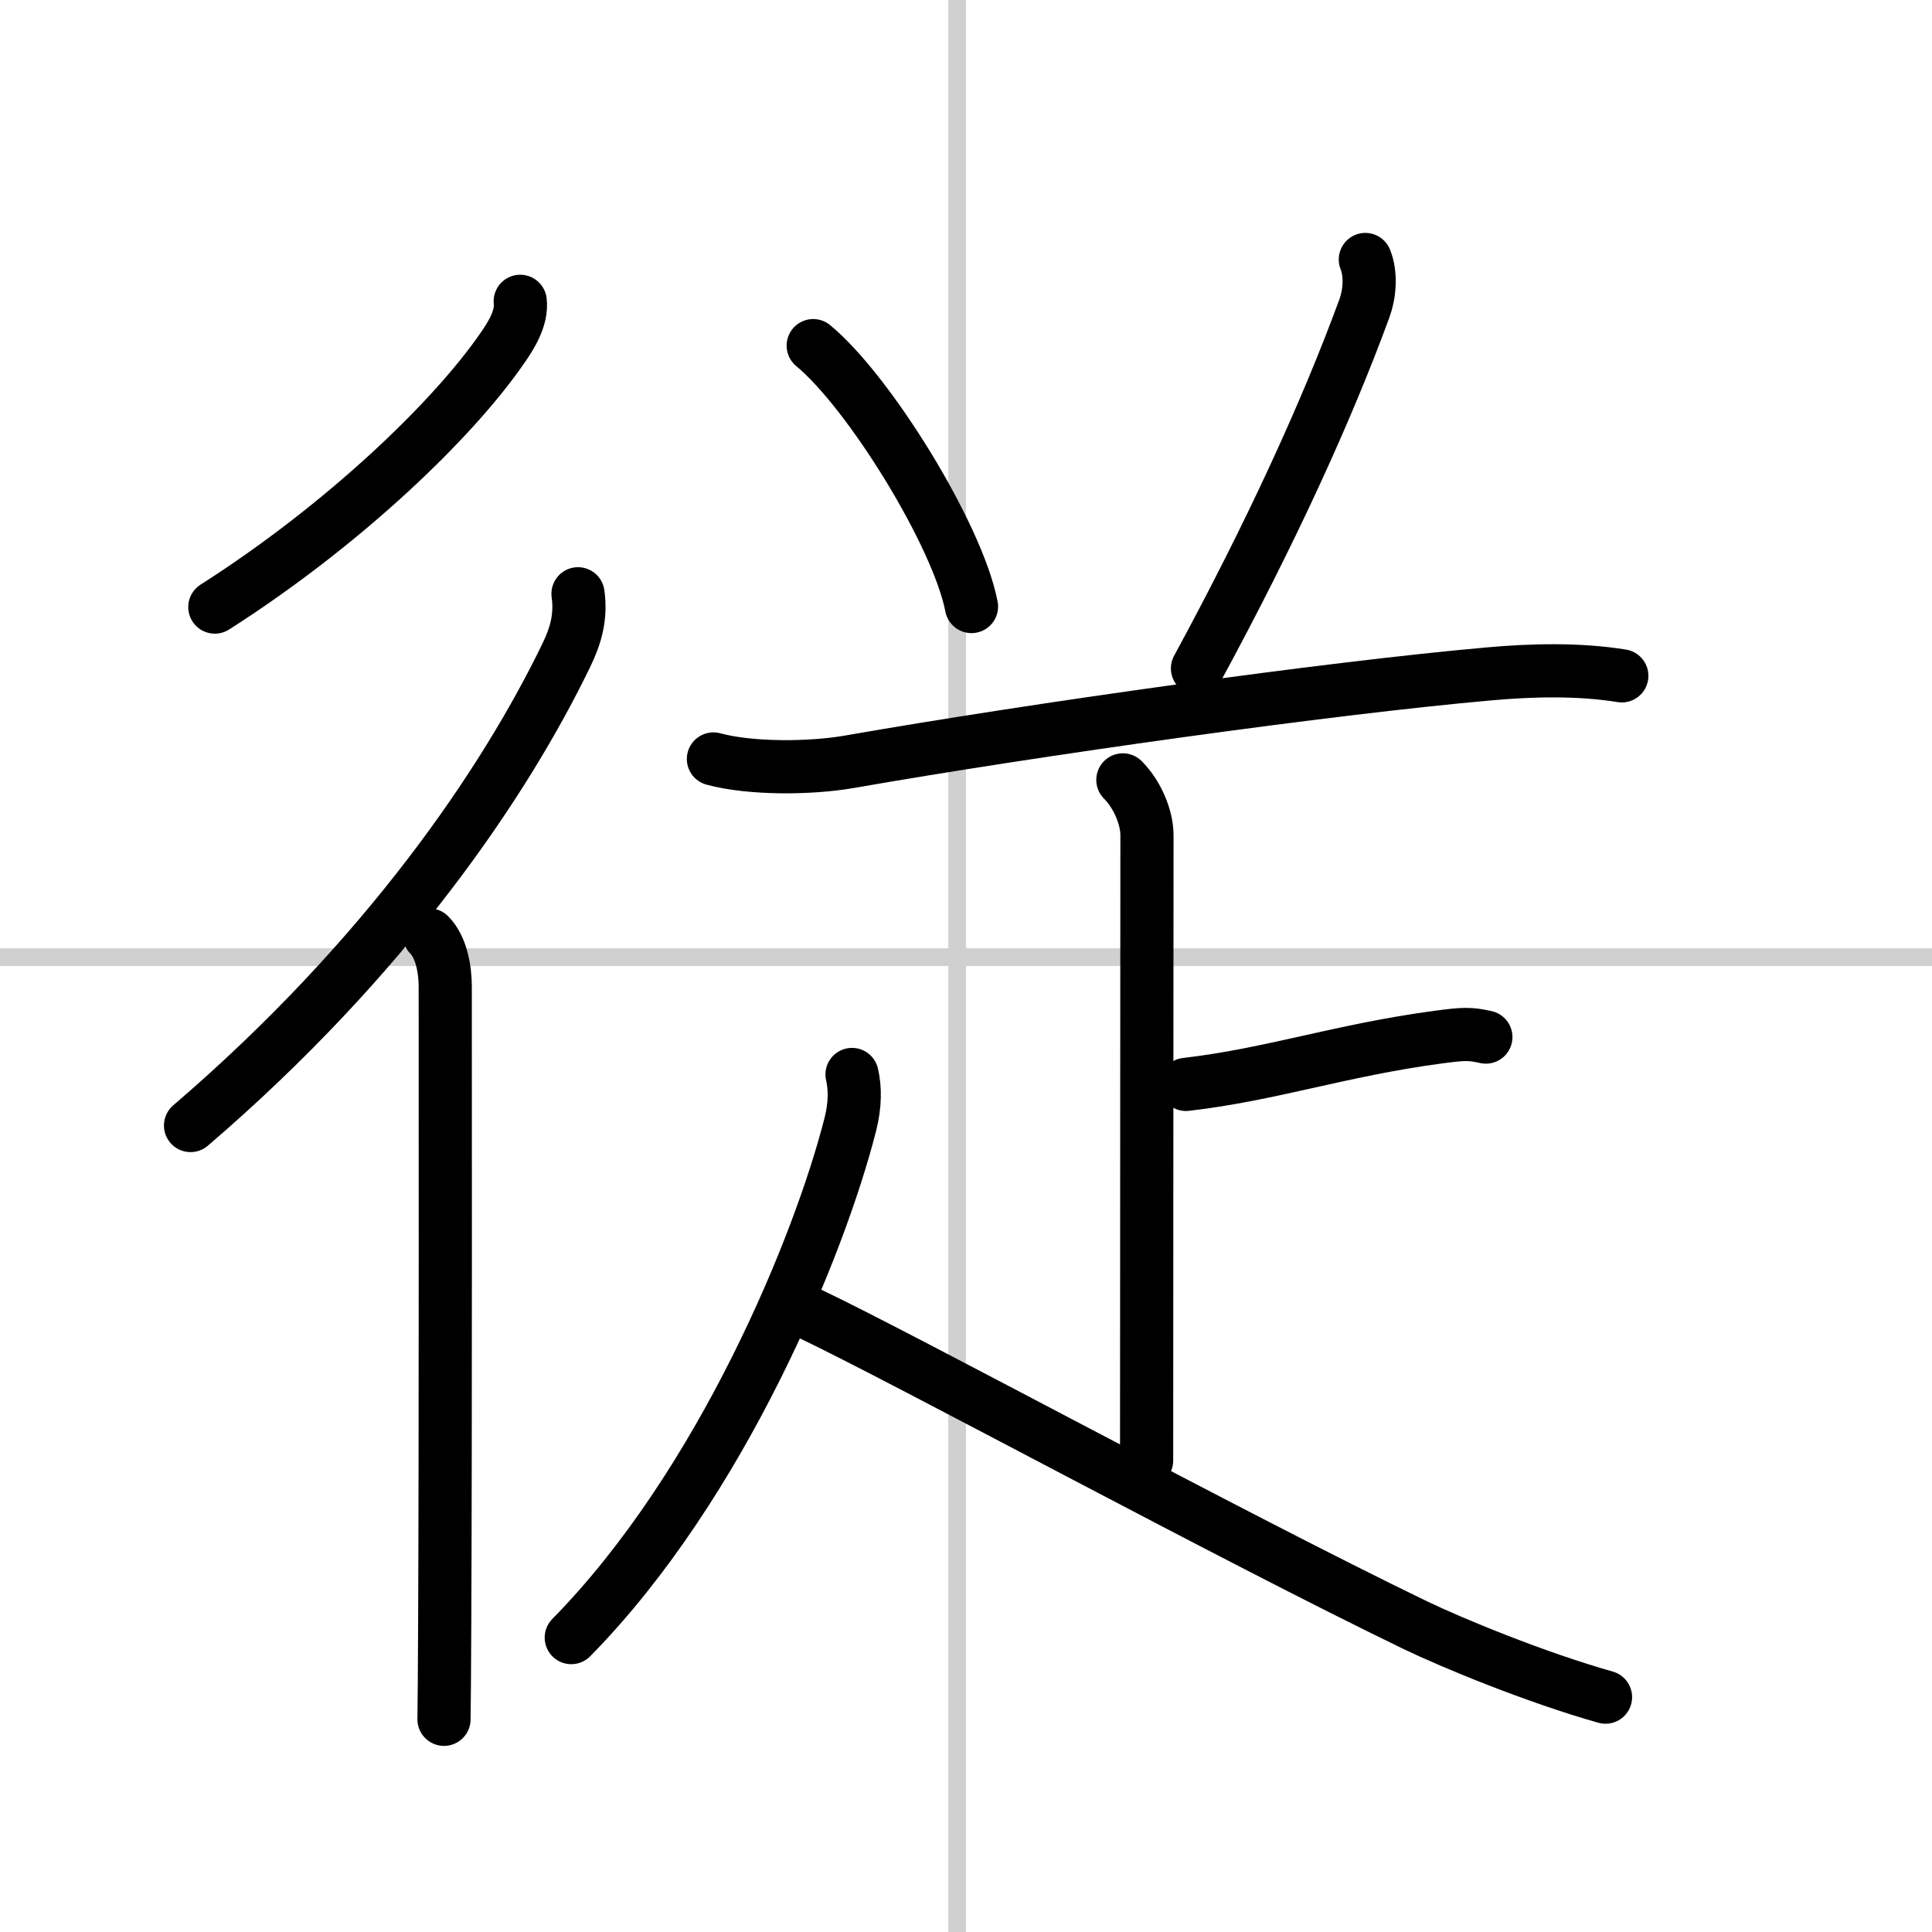 <svg width="400" height="400" viewBox="0 0 109 109" xmlns="http://www.w3.org/2000/svg"><rect x="0" y="0" width="109" height="109" fill="#808080" stroke="none"/><g fill="none" stroke="#000" stroke-linecap="round" stroke-linejoin="round" stroke-width="3"><rect width="100%" height="100%" fill="#fff" stroke="#fff"/><line x1="54" x2="54" y2="109" stroke="#d0d0d0" stroke-width="1"/><line x2="109" y1="54" y2="54" stroke="#d0d0d0" stroke-width="1"/><path d="m29.35 17c0.11 0.95-0.52 1.94-1.03 2.67-2.78 4.03-8.94 9.95-16.2 14.58"/><path d="m32.61 33.5c0.18 1.27-0.11 2.34-0.66 3.47-3.45 7.13-10.11 17.02-21.2 26.53"/><path d="m24.22 52.75c0.7 0.7 0.9 2 0.9 2.91 0 3.59 0.02 25.51-0.03 35.84-0.01 2.83-0.03 4.85-0.04 5.5"/><path d="m45.88 19.5c3.15 2.6 8.15 10.68 8.93 14.72"/><path d="m77.03 14.64c0.35 0.86 0.23 1.99-0.05 2.75-2.1 5.73-5.23 12.6-9.42 20.32"/><path d="m40.25 42.82c2.1 0.57 5.49 0.54 7.66 0.16 10.59-1.85 27.15-4.17 36.1-4.96 2.43-0.22 5.09-0.28 7.49 0.11"/><path d="m63.35 44c0.82 0.82 1.36 2.12 1.36 3.12 0 0.86-0.02 27.38-0.02 35.28"/><path d="m66.91 61.18c4.84-0.56 8.71-1.93 14.25-2.67 1.42-0.19 1.78-0.2 2.67 0"/><path d="m48.07 60.62c0.18 0.76 0.18 1.72-0.09 2.79-1.73 6.84-7.27 20.36-15.75 28.98"/><path d="m45.72 74.13c5.32 2.53 23.74 12.54 34.13 17.56 2.1 1.01 6.77 2.94 10.73 4.06"/></g></svg>
